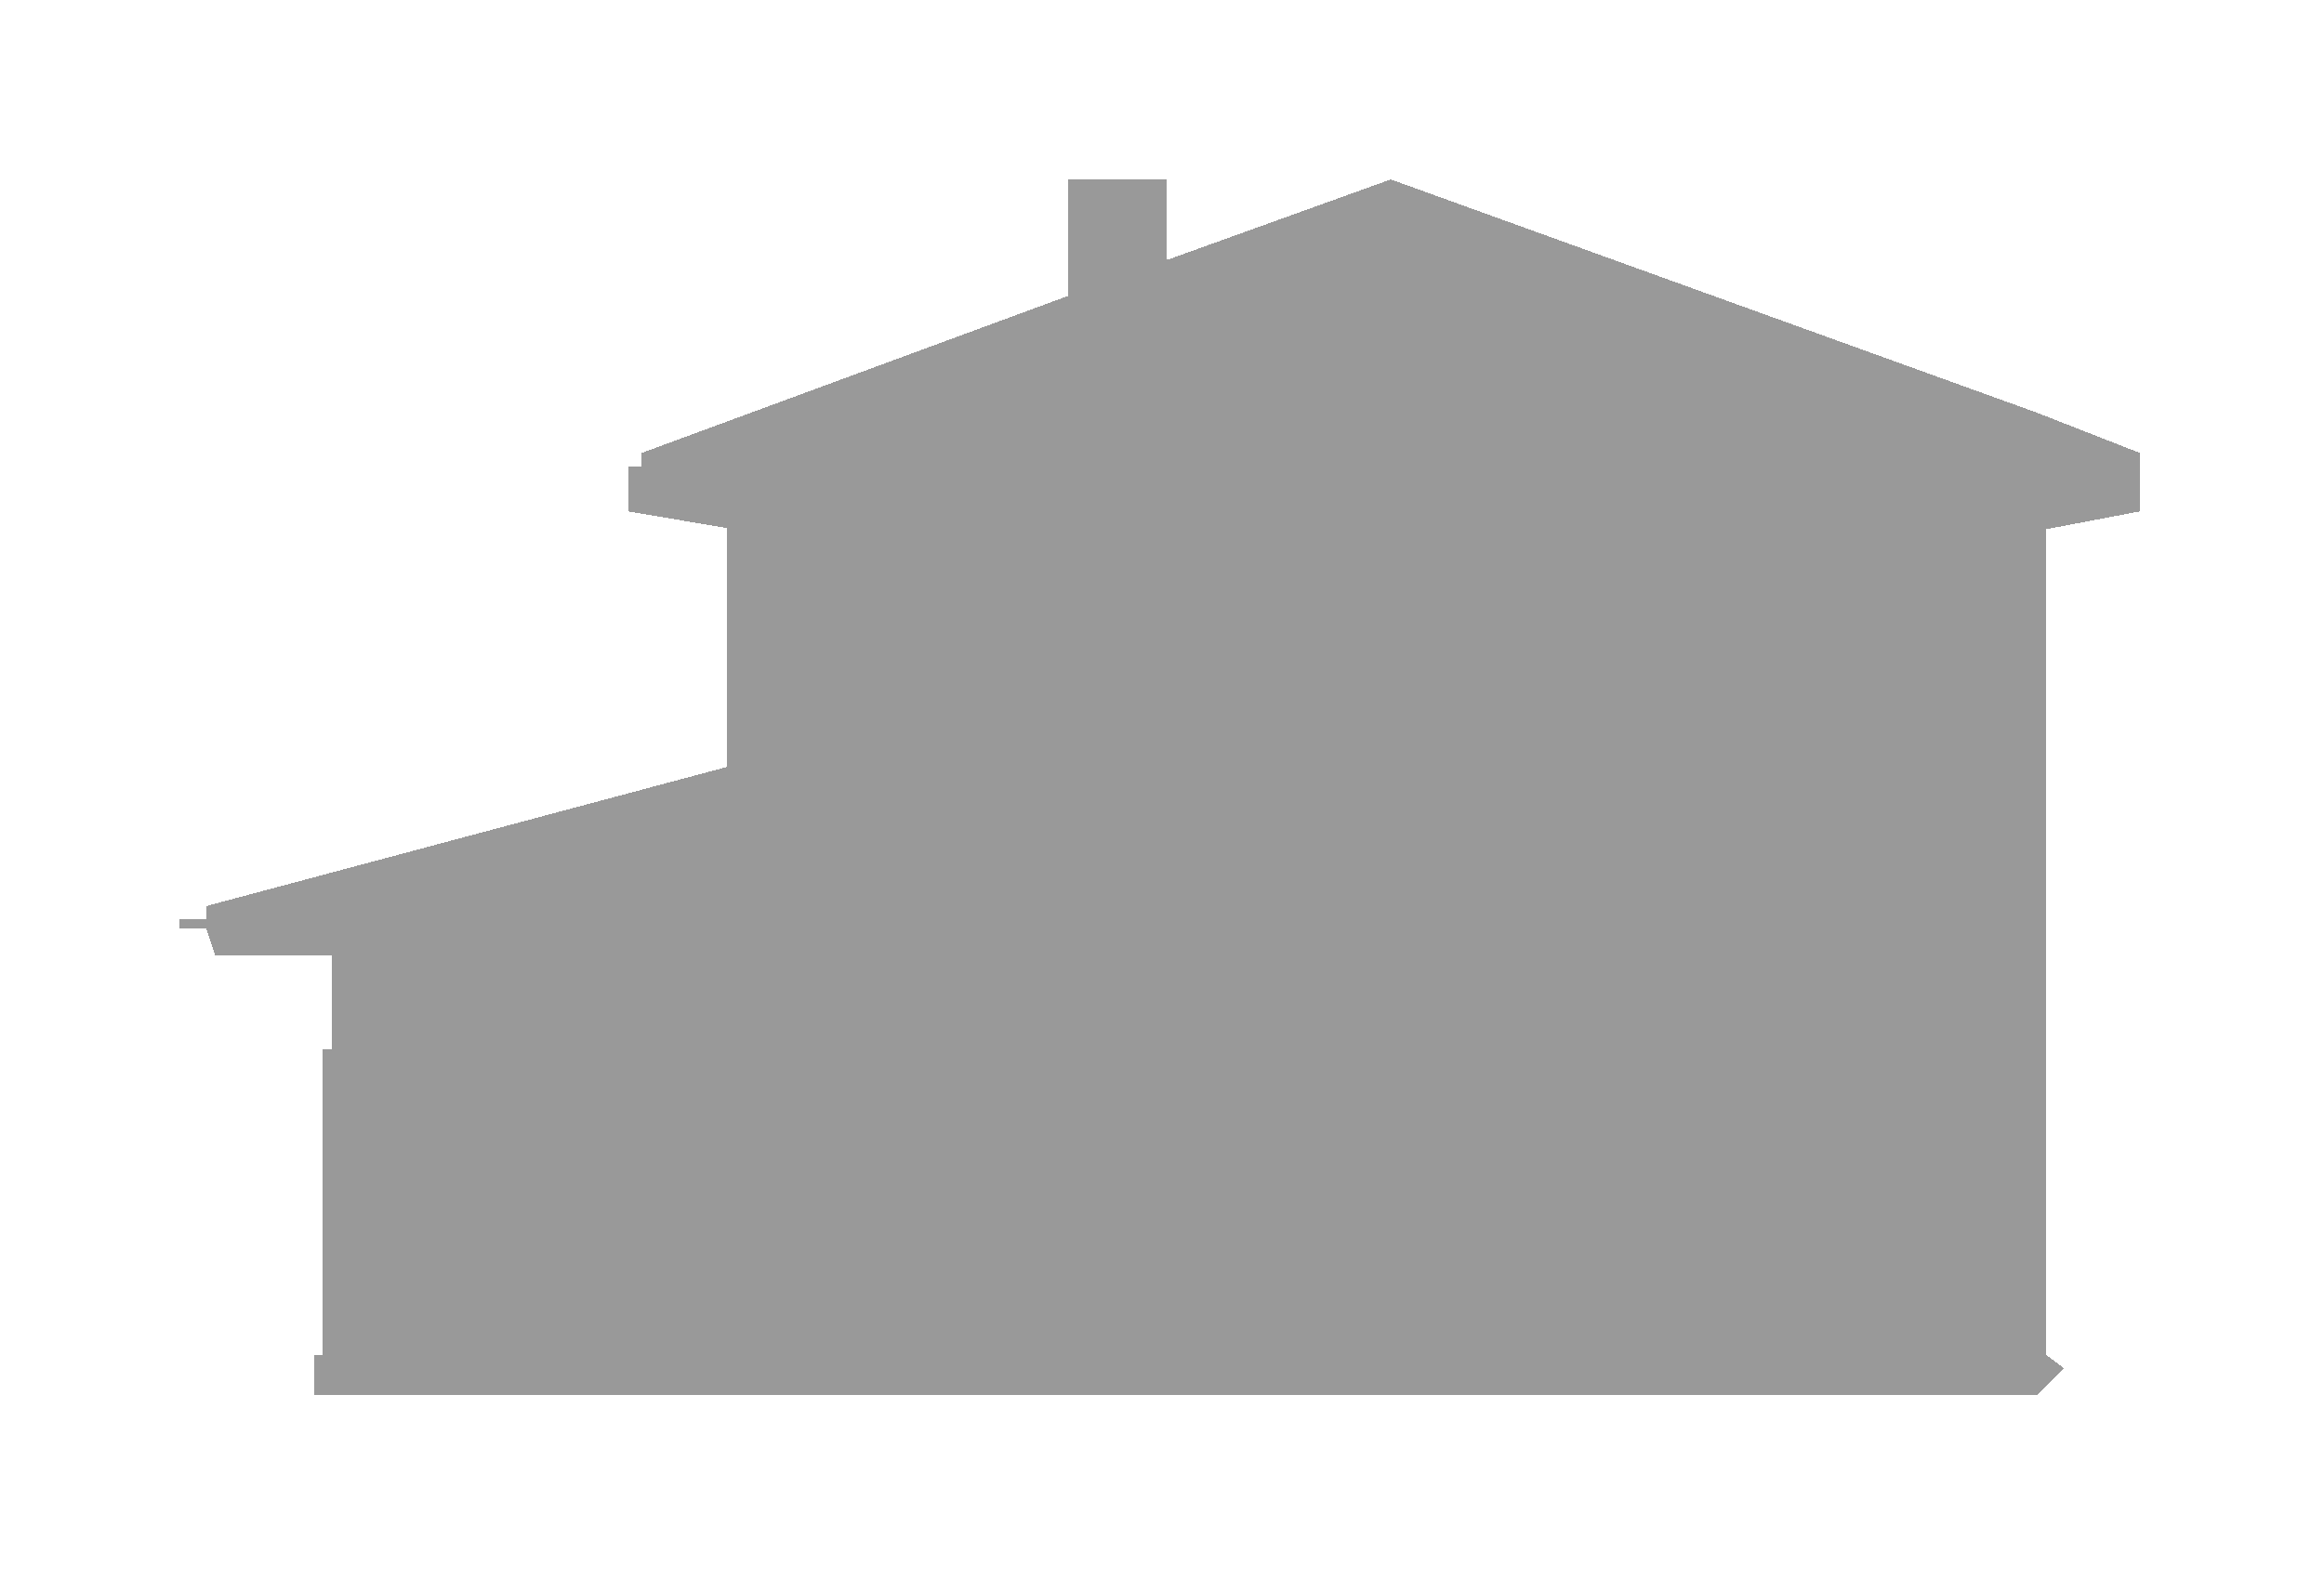 <?xml version="1.0" encoding="UTF-8"?> <svg xmlns="http://www.w3.org/2000/svg" width="259" height="176" viewBox="0 0 259 176" fill="none"><g filter="url(#filter0_d_111_26)"><path d="M227 46L155 20L130 29V20H119V33L71.5 50.5V52H70V57L81 58.864V85.5L23 101V102.5H20V103.5H23L24 106.5H37V117H36V151H35V155.5H227L230 152.5L228 151V59L238.5 57V55.5V50.5L227 46Z" fill="black" fill-opacity="0.4" shape-rendering="crispEdges"></path></g><defs><filter id="filter0_d_111_26" x="0" y="0" width="258.5" height="175.5" filterUnits="userSpaceOnUse" color-interpolation-filters="sRGB"><feFlood flood-opacity="0" result="BackgroundImageFix"></feFlood><feColorMatrix in="SourceAlpha" type="matrix" values="0 0 0 0 0 0 0 0 0 0 0 0 0 0 0 0 0 0 127 0" result="hardAlpha"></feColorMatrix><feOffset></feOffset><feGaussianBlur stdDeviation="10"></feGaussianBlur><feComposite in2="hardAlpha" operator="out"></feComposite><feColorMatrix type="matrix" values="0 0 0 0 0.752 0 0 0 0 0.483 0 0 0 0 0.141 0 0 0 1 0"></feColorMatrix><feBlend mode="normal" in2="BackgroundImageFix" result="effect1_dropShadow_111_26"></feBlend><feBlend mode="normal" in="SourceGraphic" in2="effect1_dropShadow_111_26" result="shape"></feBlend></filter></defs></svg> 
